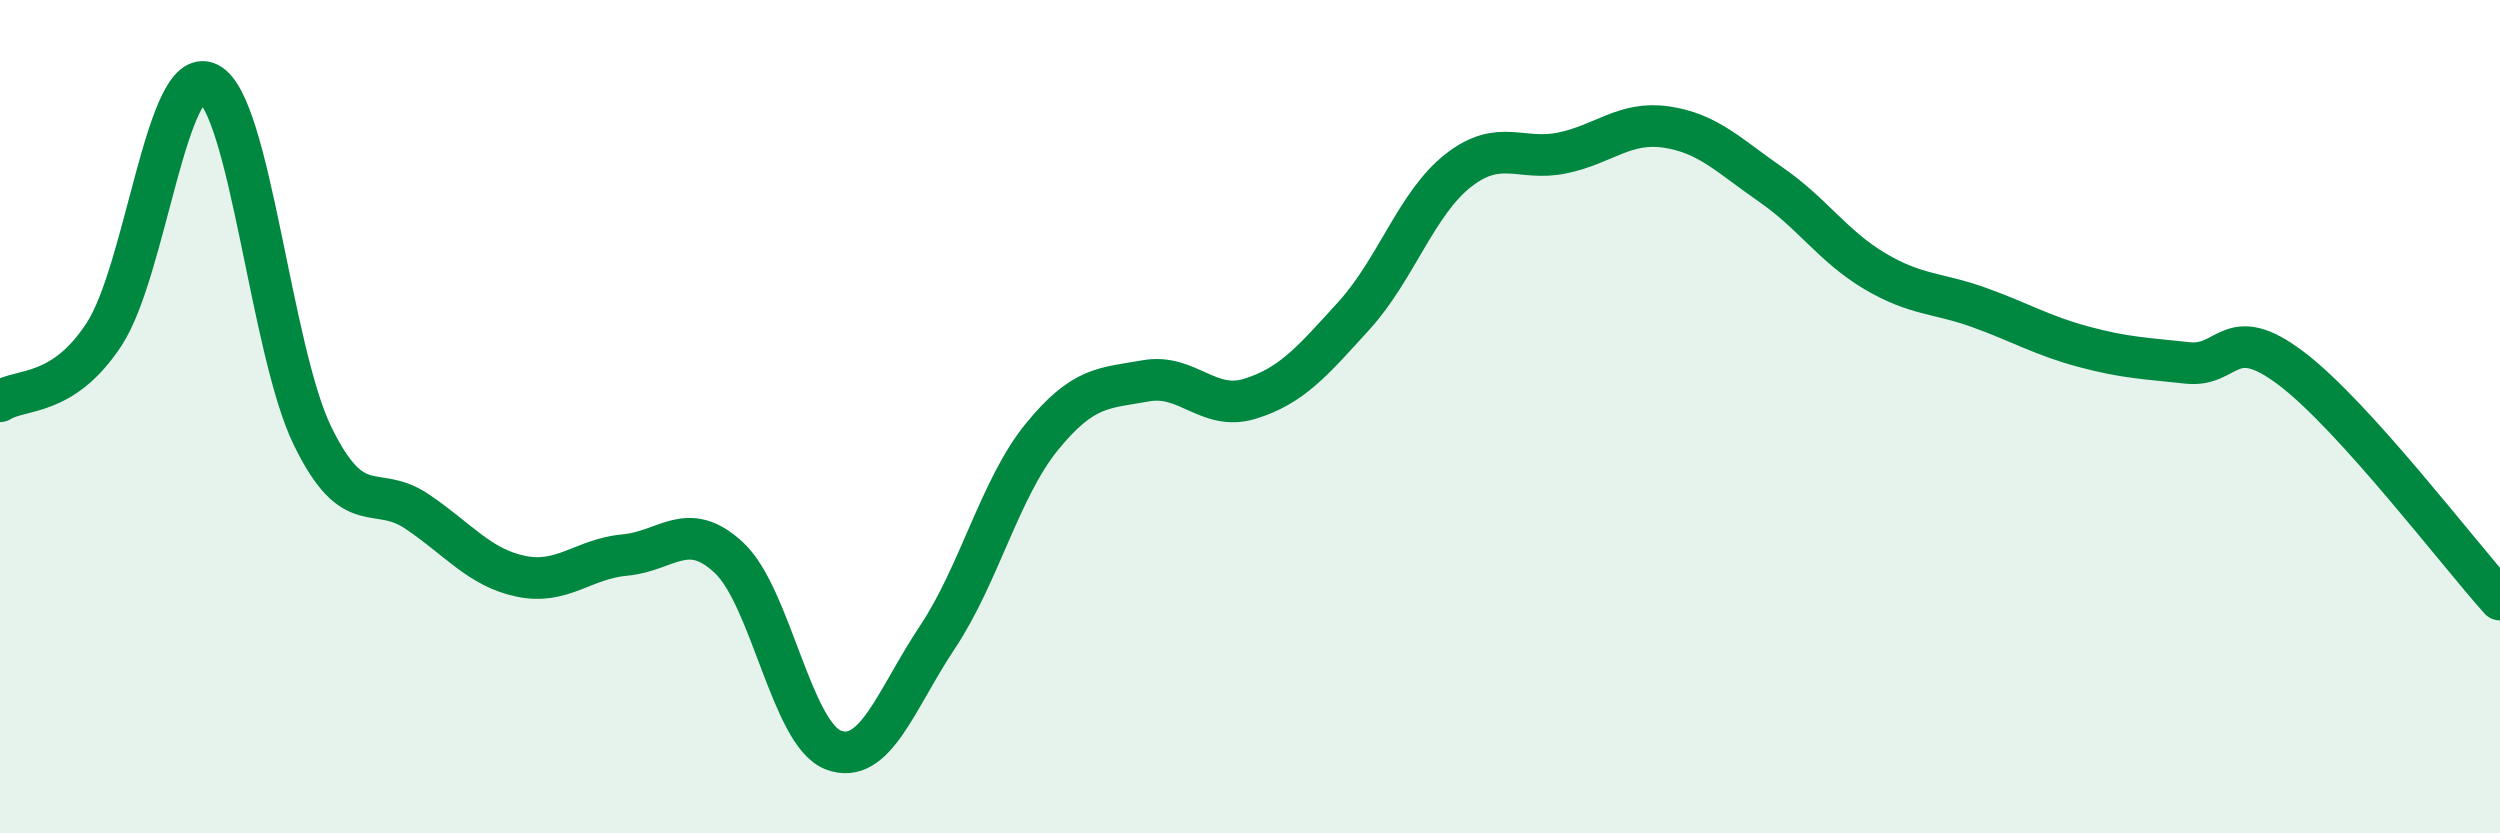 
    <svg width="60" height="20" viewBox="0 0 60 20" xmlns="http://www.w3.org/2000/svg">
      <path
        d="M 0,9.63 C 0.5,9.31 1.5,9.55 2.5,8.02 C 3.5,6.49 4,1.51 5,2 C 6,2.49 6.5,8.41 7.5,10.46 C 8.5,12.51 9,11.6 10,12.27 C 11,12.94 11.5,13.62 12.5,13.83 C 13.5,14.04 14,13.41 15,13.32 C 16,13.23 16.5,12.45 17.5,13.39 C 18.5,14.33 19,17.62 20,18 C 21,18.38 21.5,16.79 22.5,15.29 C 23.5,13.79 24,11.72 25,10.49 C 26,9.26 26.5,9.32 27.5,9.14 C 28.5,8.96 29,9.88 30,9.57 C 31,9.26 31.5,8.67 32.5,7.57 C 33.5,6.47 34,4.87 35,4.09 C 36,3.31 36.5,3.88 37.5,3.67 C 38.5,3.46 39,2.9 40,3.05 C 41,3.2 41.5,3.74 42.5,4.43 C 43.5,5.12 44,5.92 45,6.51 C 46,7.1 46.5,7.02 47.5,7.38 C 48.5,7.74 49,8.05 50,8.32 C 51,8.59 51.5,8.6 52.5,8.71 C 53.5,8.82 53.5,7.71 55,8.85 C 56.5,9.99 59,13.28 60,14.39L60 20L0 20Z"
        fill="#008740"
        opacity="0.1"
        stroke-linecap="round"
        stroke-linejoin="round"
      />
      <path
        d="M 0,9.63 C 0.5,9.31 1.5,9.55 2.5,8.02 C 3.5,6.49 4,1.51 5,2 C 6,2.49 6.5,8.41 7.5,10.46 C 8.5,12.51 9,11.6 10,12.27 C 11,12.94 11.5,13.62 12.5,13.83 C 13.5,14.04 14,13.41 15,13.32 C 16,13.23 16.5,12.45 17.5,13.39 C 18.5,14.33 19,17.62 20,18 C 21,18.38 21.5,16.79 22.5,15.29 C 23.5,13.79 24,11.72 25,10.49 C 26,9.26 26.5,9.32 27.5,9.14 C 28.5,8.96 29,9.88 30,9.57 C 31,9.26 31.5,8.67 32.5,7.57 C 33.5,6.47 34,4.87 35,4.09 C 36,3.31 36.5,3.88 37.5,3.67 C 38.5,3.46 39,2.9 40,3.05 C 41,3.2 41.5,3.74 42.5,4.43 C 43.5,5.12 44,5.92 45,6.51 C 46,7.1 46.5,7.02 47.5,7.38 C 48.5,7.74 49,8.05 50,8.32 C 51,8.59 51.5,8.6 52.5,8.71 C 53.5,8.82 53.5,7.71 55,8.85 C 56.5,9.99 59,13.28 60,14.39"
        stroke="#008740"
        stroke-width="1"
        fill="none"
        stroke-linecap="round"
        stroke-linejoin="round"
      />
    </svg>
  